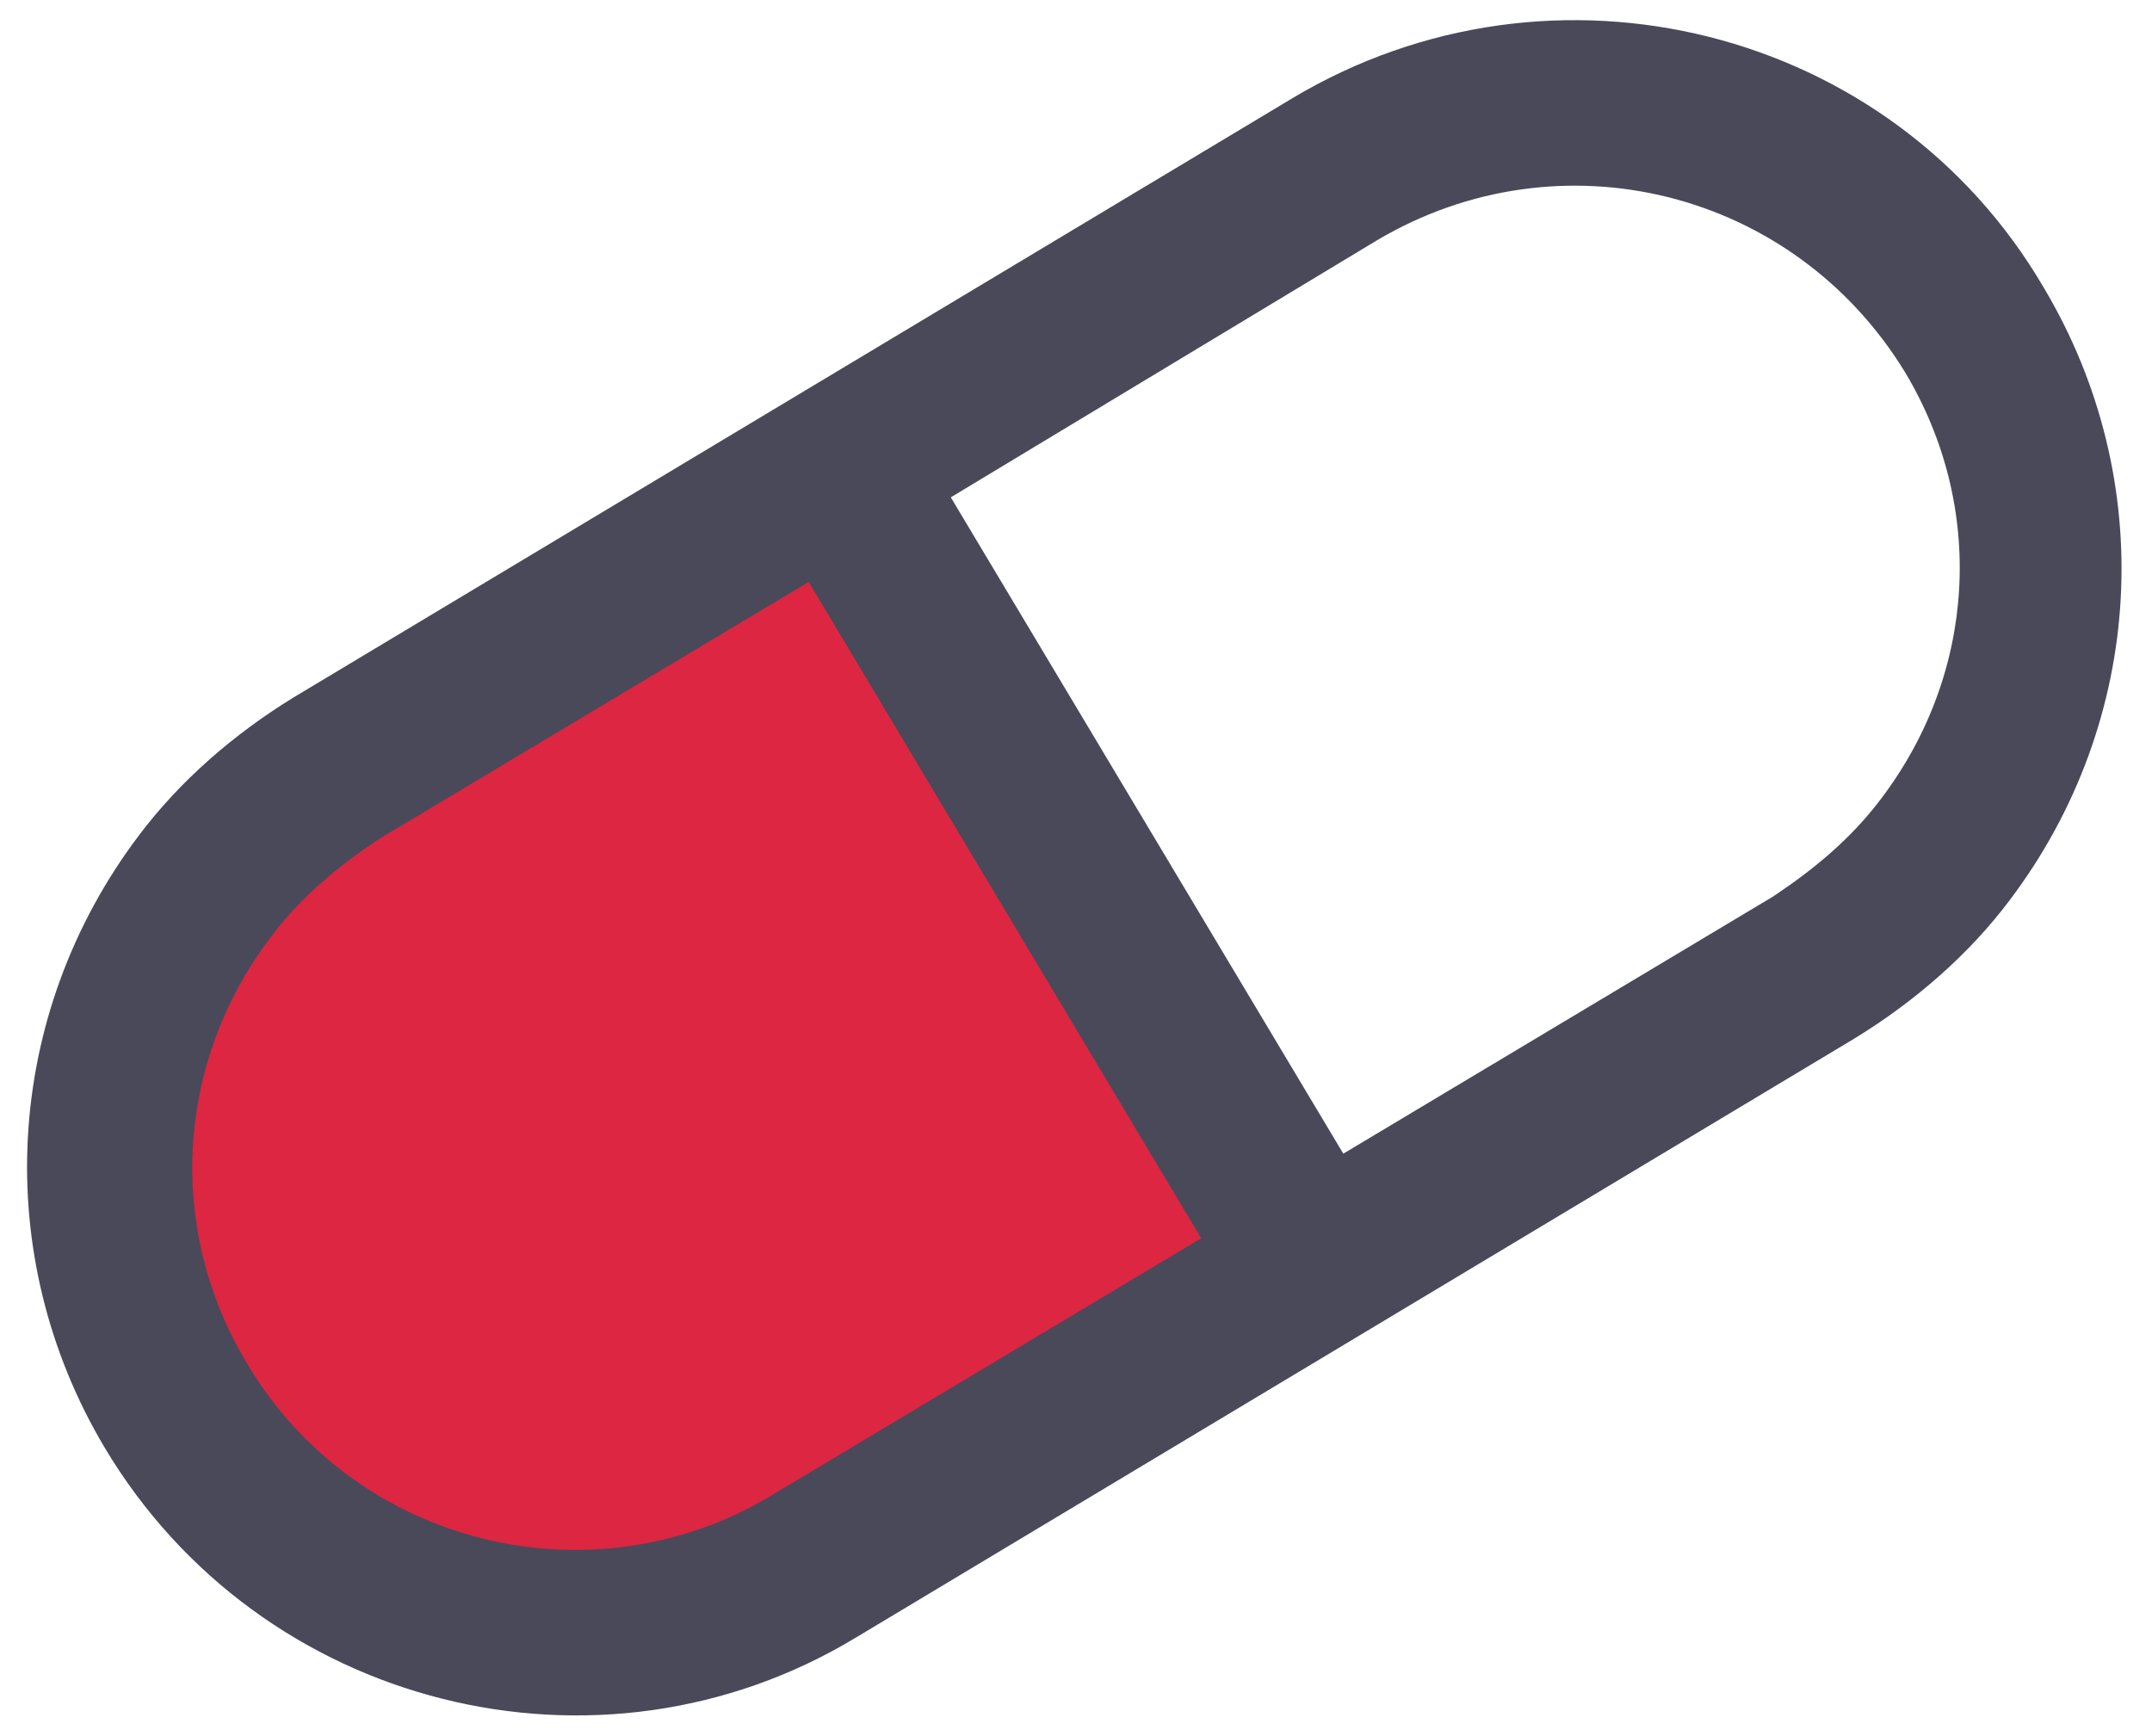 <?xml version="1.0" encoding="utf-8"?>
<!-- Generator: Adobe Illustrator 26.4.1, SVG Export Plug-In . SVG Version: 6.00 Build 0)  -->
<svg version="1.1" id="Layer_1" xmlns="http://www.w3.org/2000/svg" xmlns:xlink="http://www.w3.org/1999/xlink" x="0px" y="0px"
	 viewBox="0 0 63.6 51.3" style="enable-background:new 0 0 63.6 51.3;" xml:space="preserve">
<style type="text/css">
	.st0{fill:#DD2641;}
	.st1{fill:#49495A;}
</style>
<g>
	<path class="st0" d="M39.3,37.6L25.1,13.8L7.9,24.2c0,0-7.2,5.7-3.1,17.8c0,0,6.3,8,15.3,5.8L39.3,37.6z"/>
	<path class="st1" d="M25.3,48.4l29.5-17.7c1.8-1.1,3.4-2.5,4.6-4.1c4-5.3,4.4-12.4,1-18.1C55.9,0.8,45.9-1.7,38.2,2.9L8.7,20.6
		c-1.8,1.1-3.4,2.5-4.6,4.1c-4,5.3-4.4,12.4-1,18.1C7.7,50.5,17.7,53,25.3,48.4z M40.7,7.1C46.1,3.9,53,5.6,56.3,11
		c2.4,4,2.1,8.9-0.7,12.6c-0.9,1.2-2,2.1-3.2,2.9l-12.7,7.6L28.1,14.7L40.7,7.1z M7.3,40.3c-2.4-4-2.1-8.9,0.7-12.6
		c0.9-1.2,2-2.1,3.2-2.9l12.7-7.6l11.6,19.4l-12.7,7.6C17.5,47.4,10.5,45.7,7.3,40.3z"/>
</g>
</svg>
